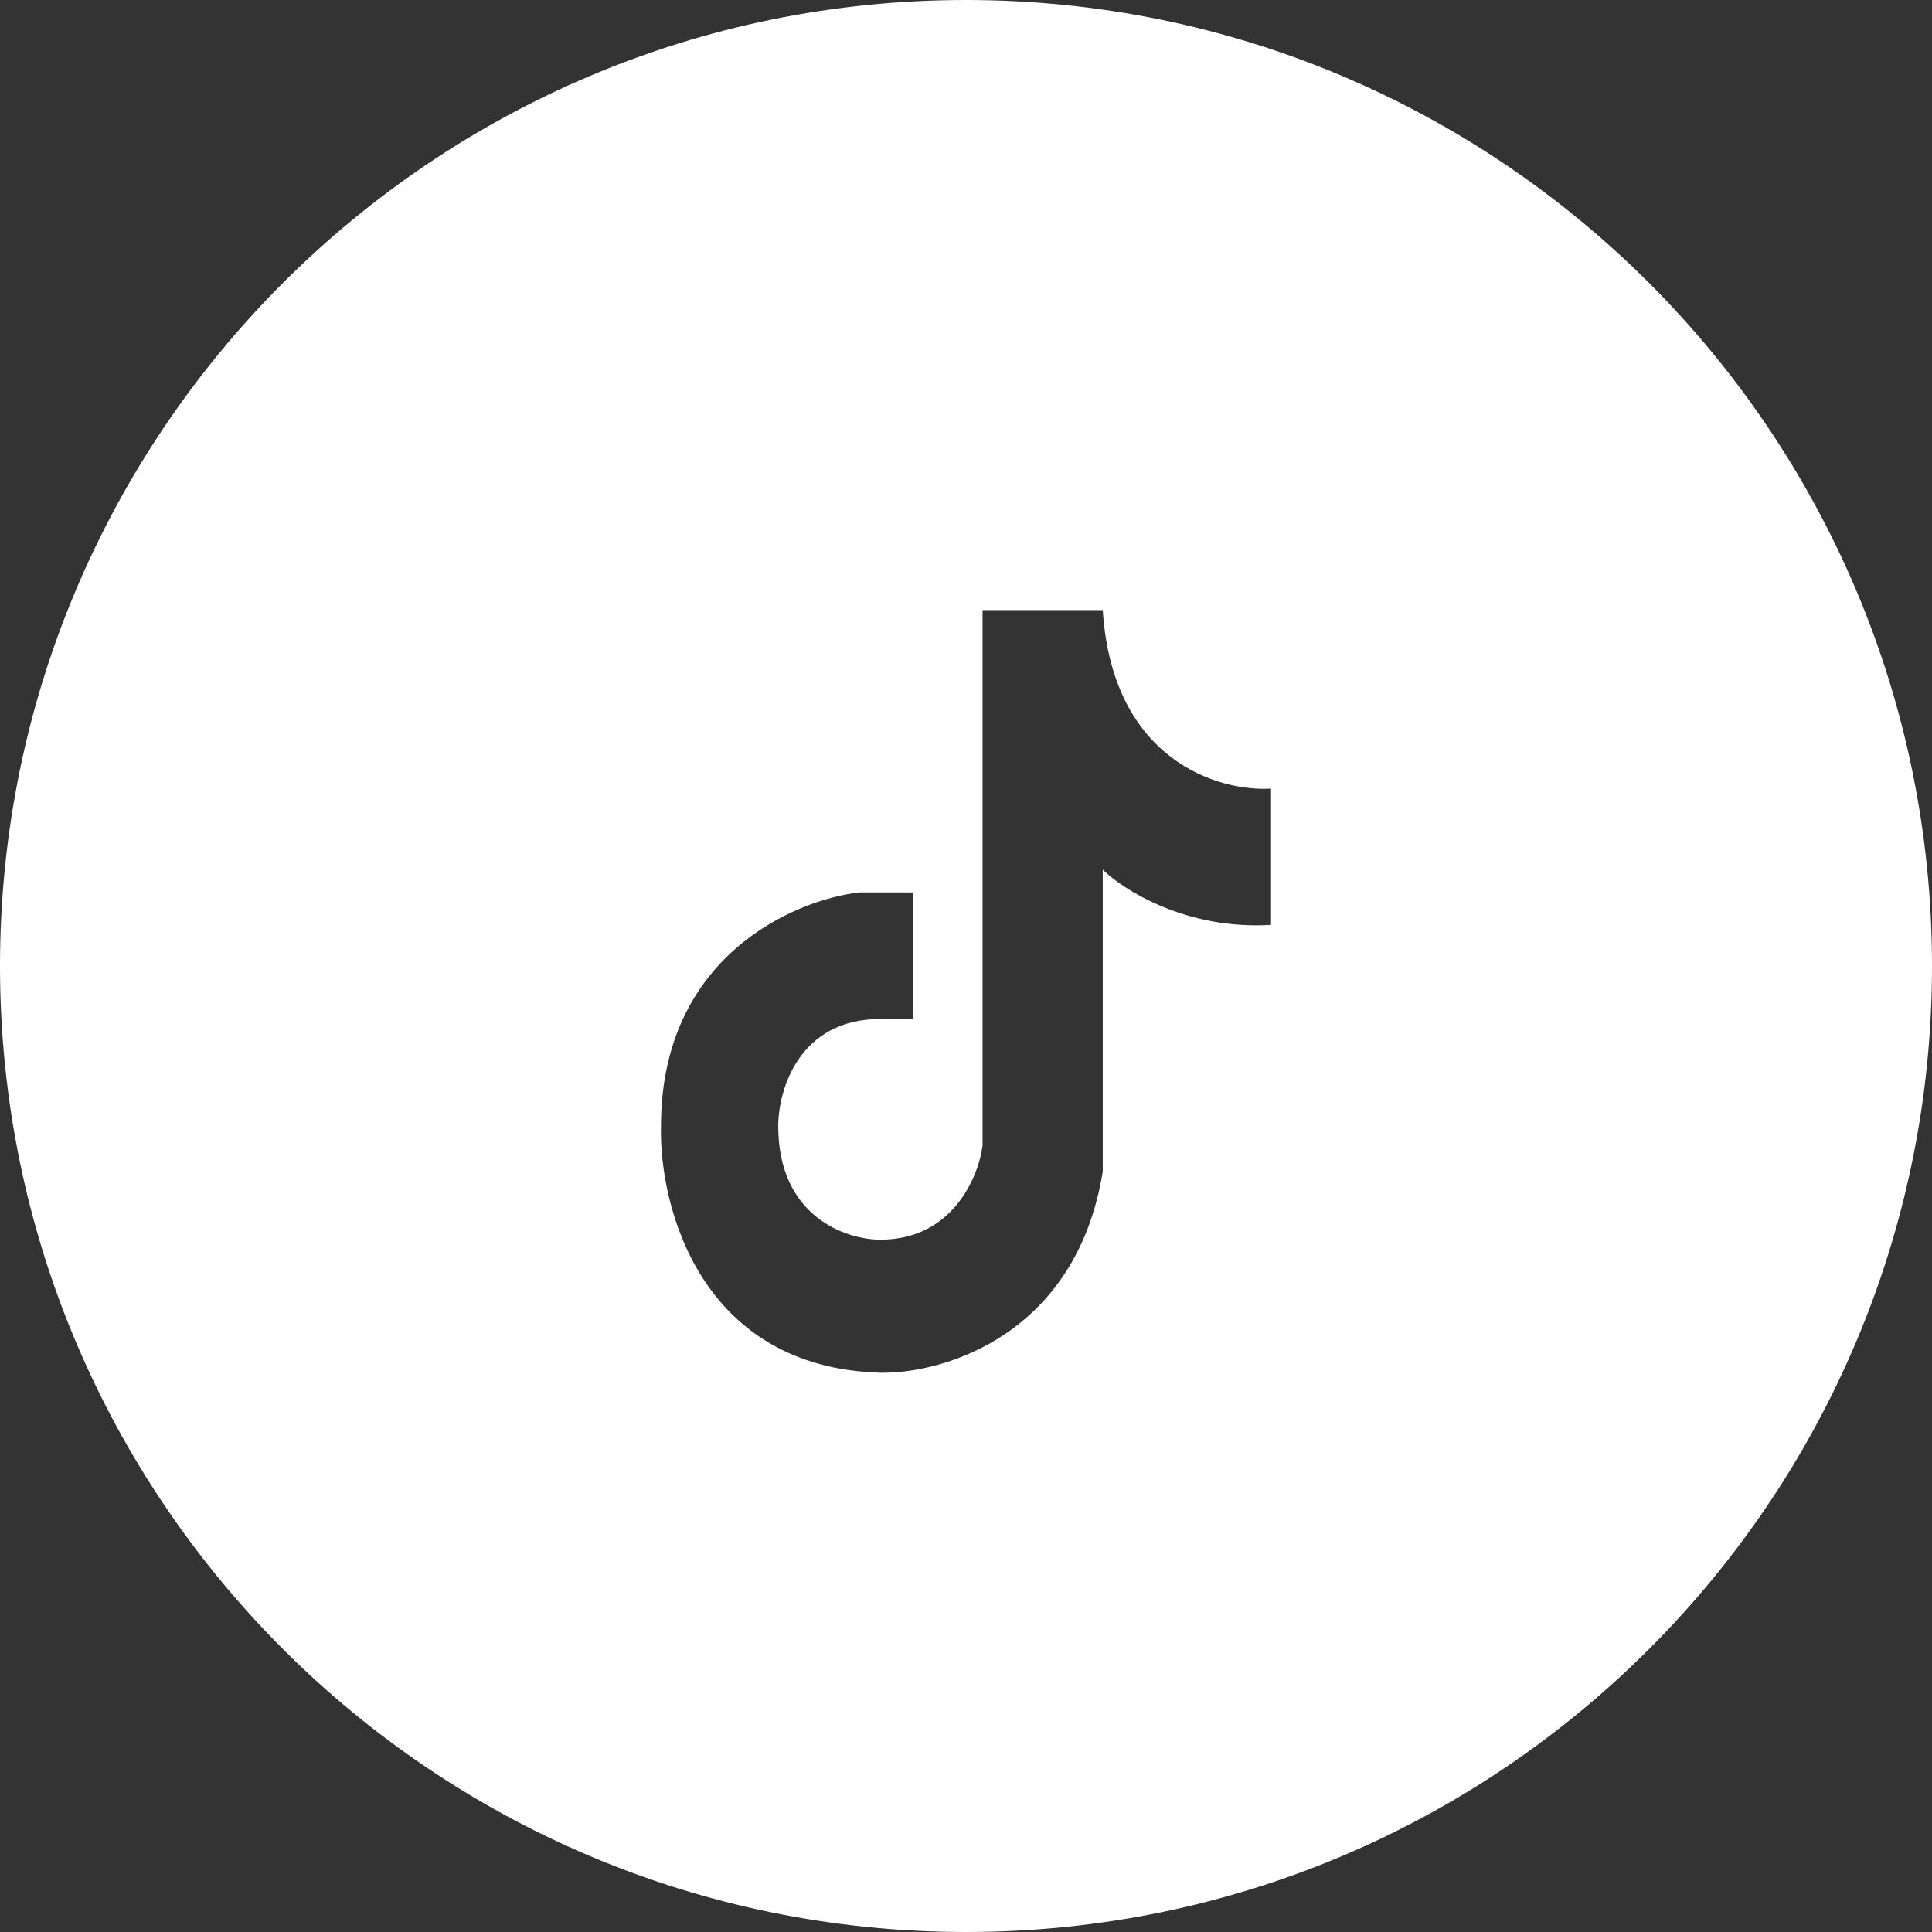 <svg width="38" height="38" viewBox="0 0 38 38" fill="none" xmlns="http://www.w3.org/2000/svg">
<rect x="0" y="0" width="38" height="38" fill="#333333" stroke="none"/>
<g clip-path="url(#clip0_71_435)">
<path fill-rule="evenodd" clip-rule="evenodd" d="M19 0C29.493 0 38 8.507 38 19C38 29.493 29.493 38 19 38C8.507 38 0 29.493 0 19C0 8.507 8.507 0 19 0ZM19.326 12V22.531C19.247 23.148 18.735 24.383 17.316 24.383C16.646 24.383 15.307 23.936 15.307 22.148C15.307 21.446 15.709 20.042 17.316 20.042H17.966V17.553H16.902C15.602 17.702 13.001 18.83 13.001 22.148C12.962 23.723 13.77 26.898 17.316 27C18.558 27.021 21.17 26.259 21.69 23.042V17.106C22.105 17.511 23.345 18.294 25 18.191V15.511C23.976 15.575 21.88 14.962 21.69 12H19.326Z" fill="white"/>
</g>
<defs>
<clipPath id="clip0_71_435">
<rect width="38" height="38" fill="white"/>
</clipPath>
</defs>
</svg>
